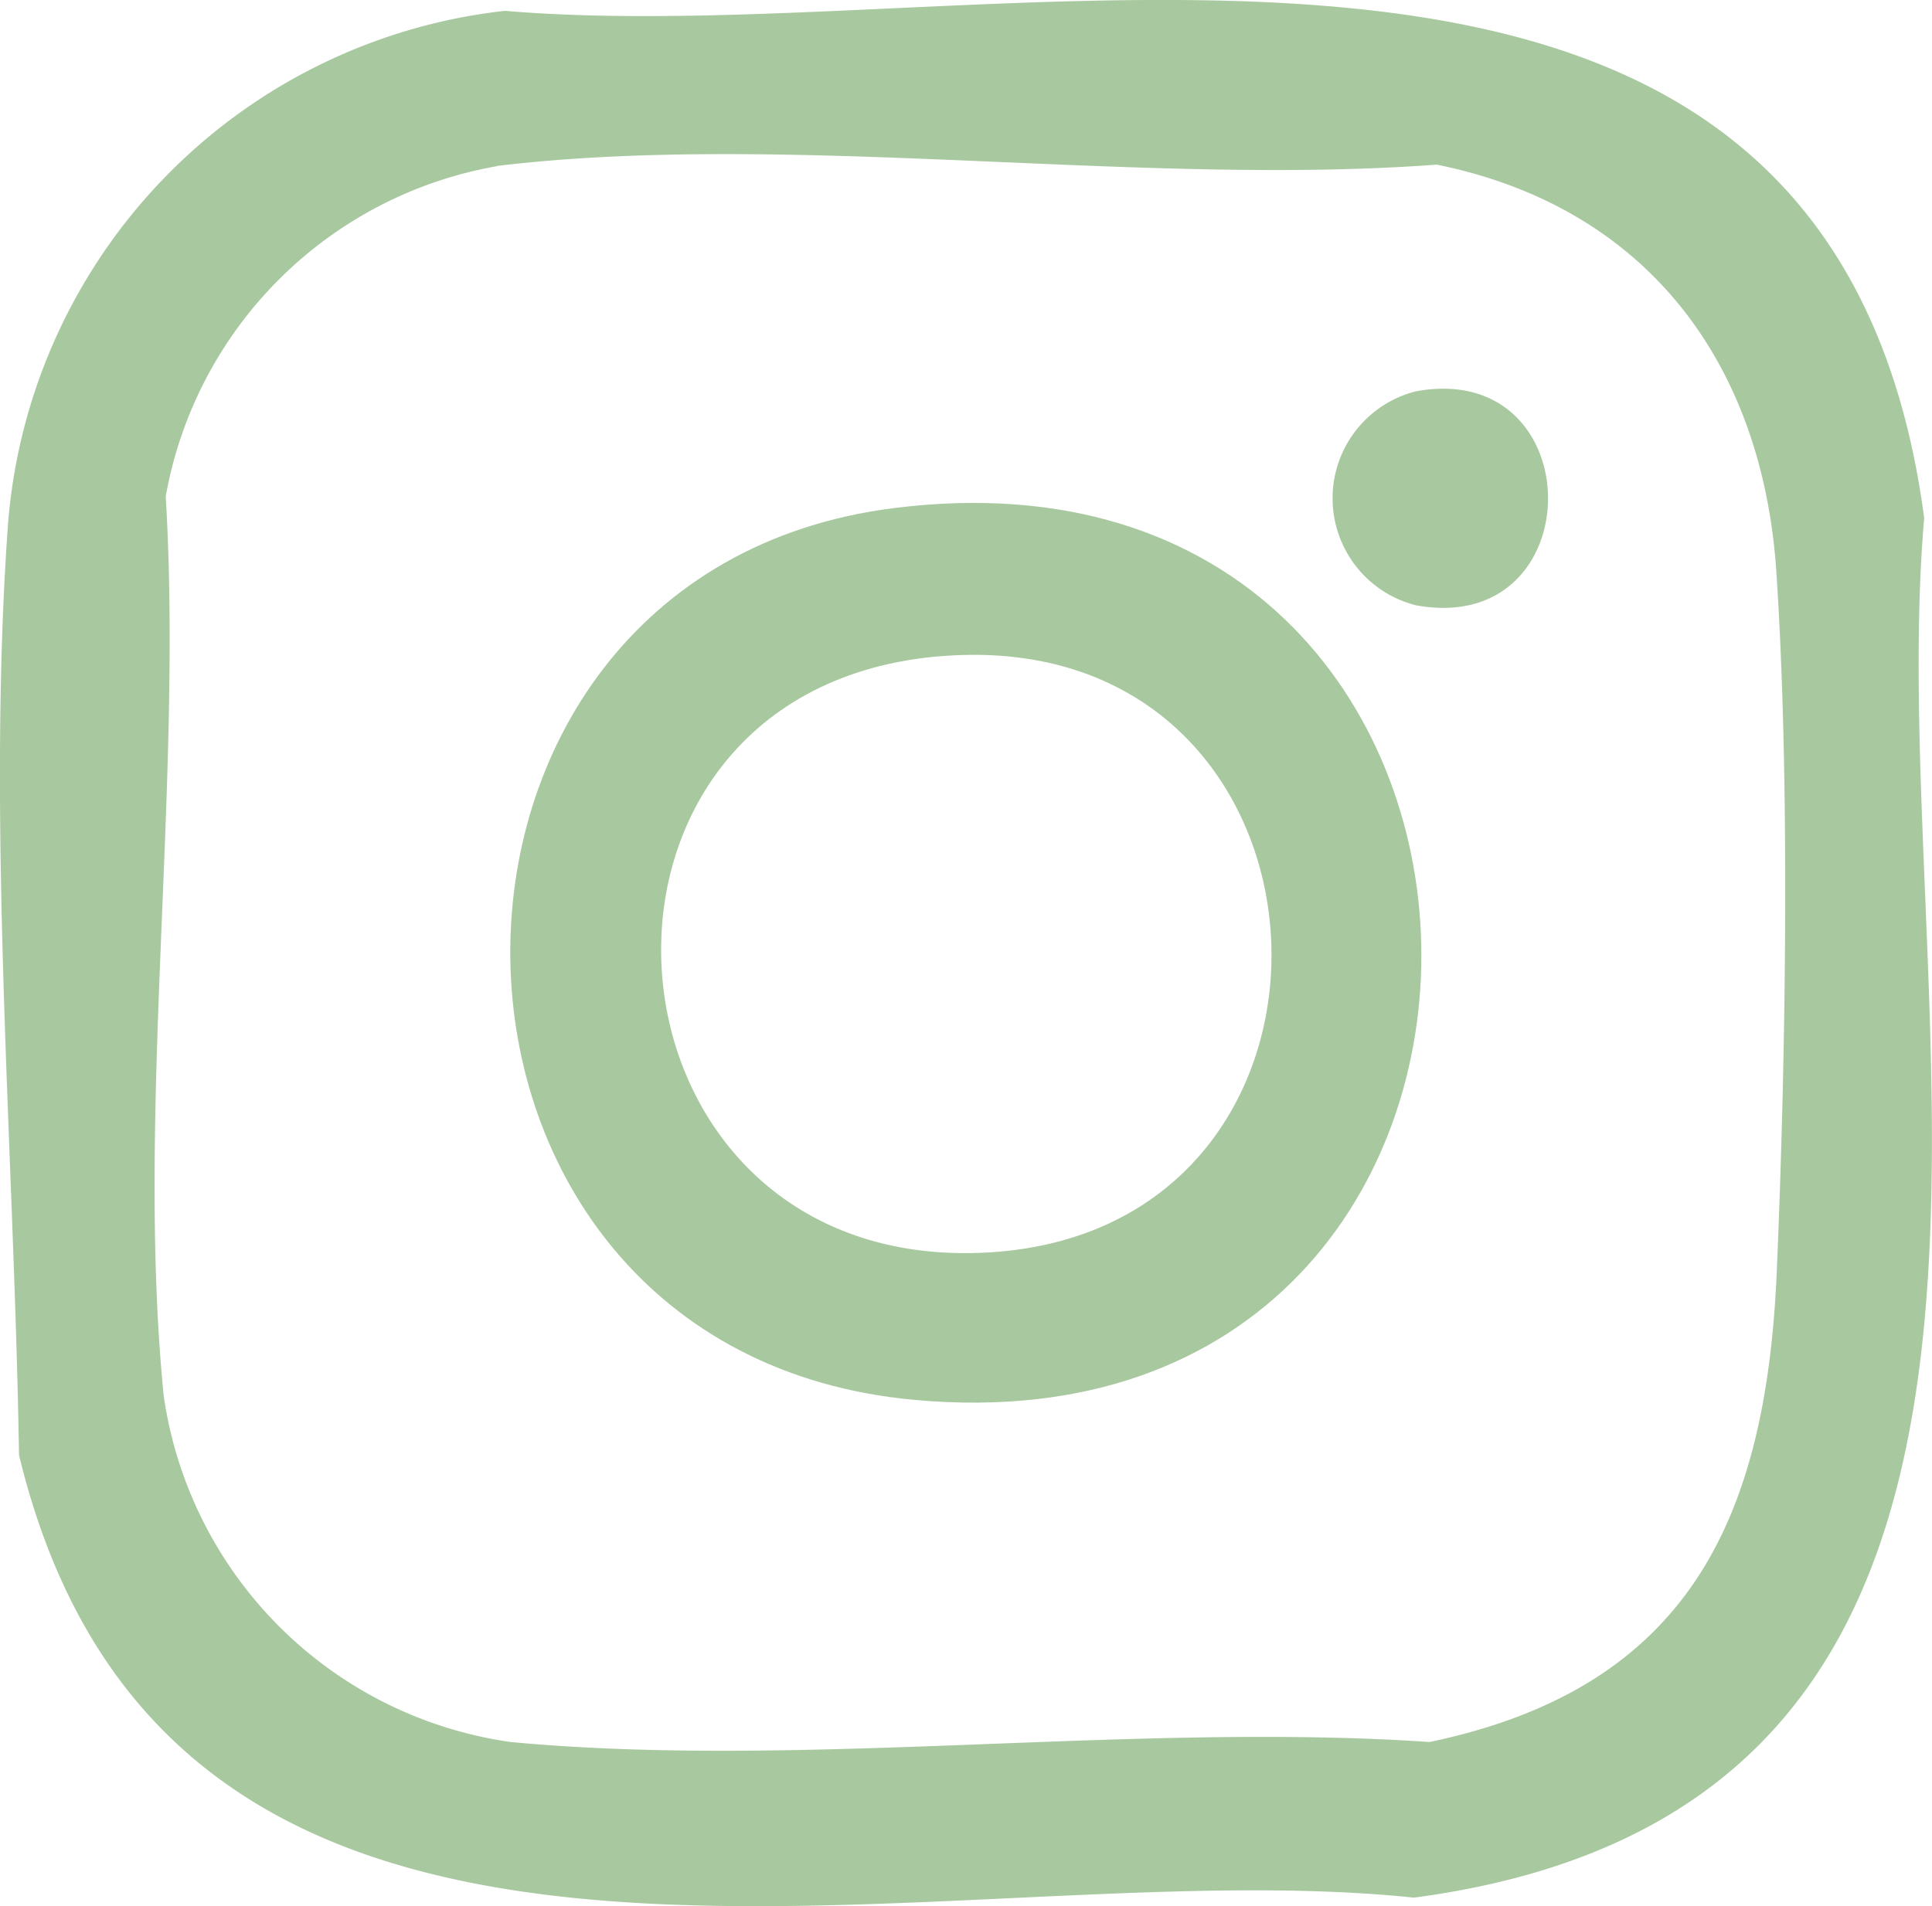 <svg xmlns="http://www.w3.org/2000/svg" width="31.384" height="30.972" viewBox="0 0 31.384 30.972">
  <g id="Group_21" data-name="Group 21" transform="translate(-130.102 -4598.192)">
    <g id="Group_19" data-name="Group 19" transform="translate(130.102 4598.192)">
      <path id="Path_91" data-name="Path 91" d="M19.927,21.556c8.2.7,21.5-3.483,23.057,8.24-.7,8.1,3.3,20.88-8.289,22.418-7.854-.826-20.121,3.318-22.659-7.192-.076-4.811-.519-10.186-.189-14.982a9.109,9.109,0,0,1,8.08-8.484ZM19.8,24.08a6.628,6.628,0,0,0-5.381,5.366c.282,4.669-.49,10.03-.032,14.619a6.635,6.635,0,0,0,5.633,5.62c4.731.445,10.129-.326,14.93,0,4.221-.882,5.467-3.641,5.639-7.637.147-3.429.219-7.976-.006-11.373s-2.107-5.929-5.517-6.62c-4.834.361-10.53-.546-15.264.021Z" transform="translate(-11.727 -21.38)" fill="#a8c89f"/>
      <path id="Path_92" data-name="Path 92" d="M61.4,64.286c11.2-1.408,11.516,15.495.349,14.493C53.08,78,52.978,65.345,61.4,64.286Zm.763,2.406c-6.437.521-5.826,9.778.468,9.7C69.454,76.306,69.012,66.137,62.163,66.693Z" transform="translate(-46.875 -56.031)" fill="#a8c89f"/>
      <path id="Path_93" data-name="Path 93" d="M126.521,54.522c2.86-.521,2.862,4,0,3.477a1.793,1.793,0,0,1,0-3.477Z" transform="translate(-103.52 -48.164)" fill="#a8c89f"/>
    </g>
  </g>
</svg>
